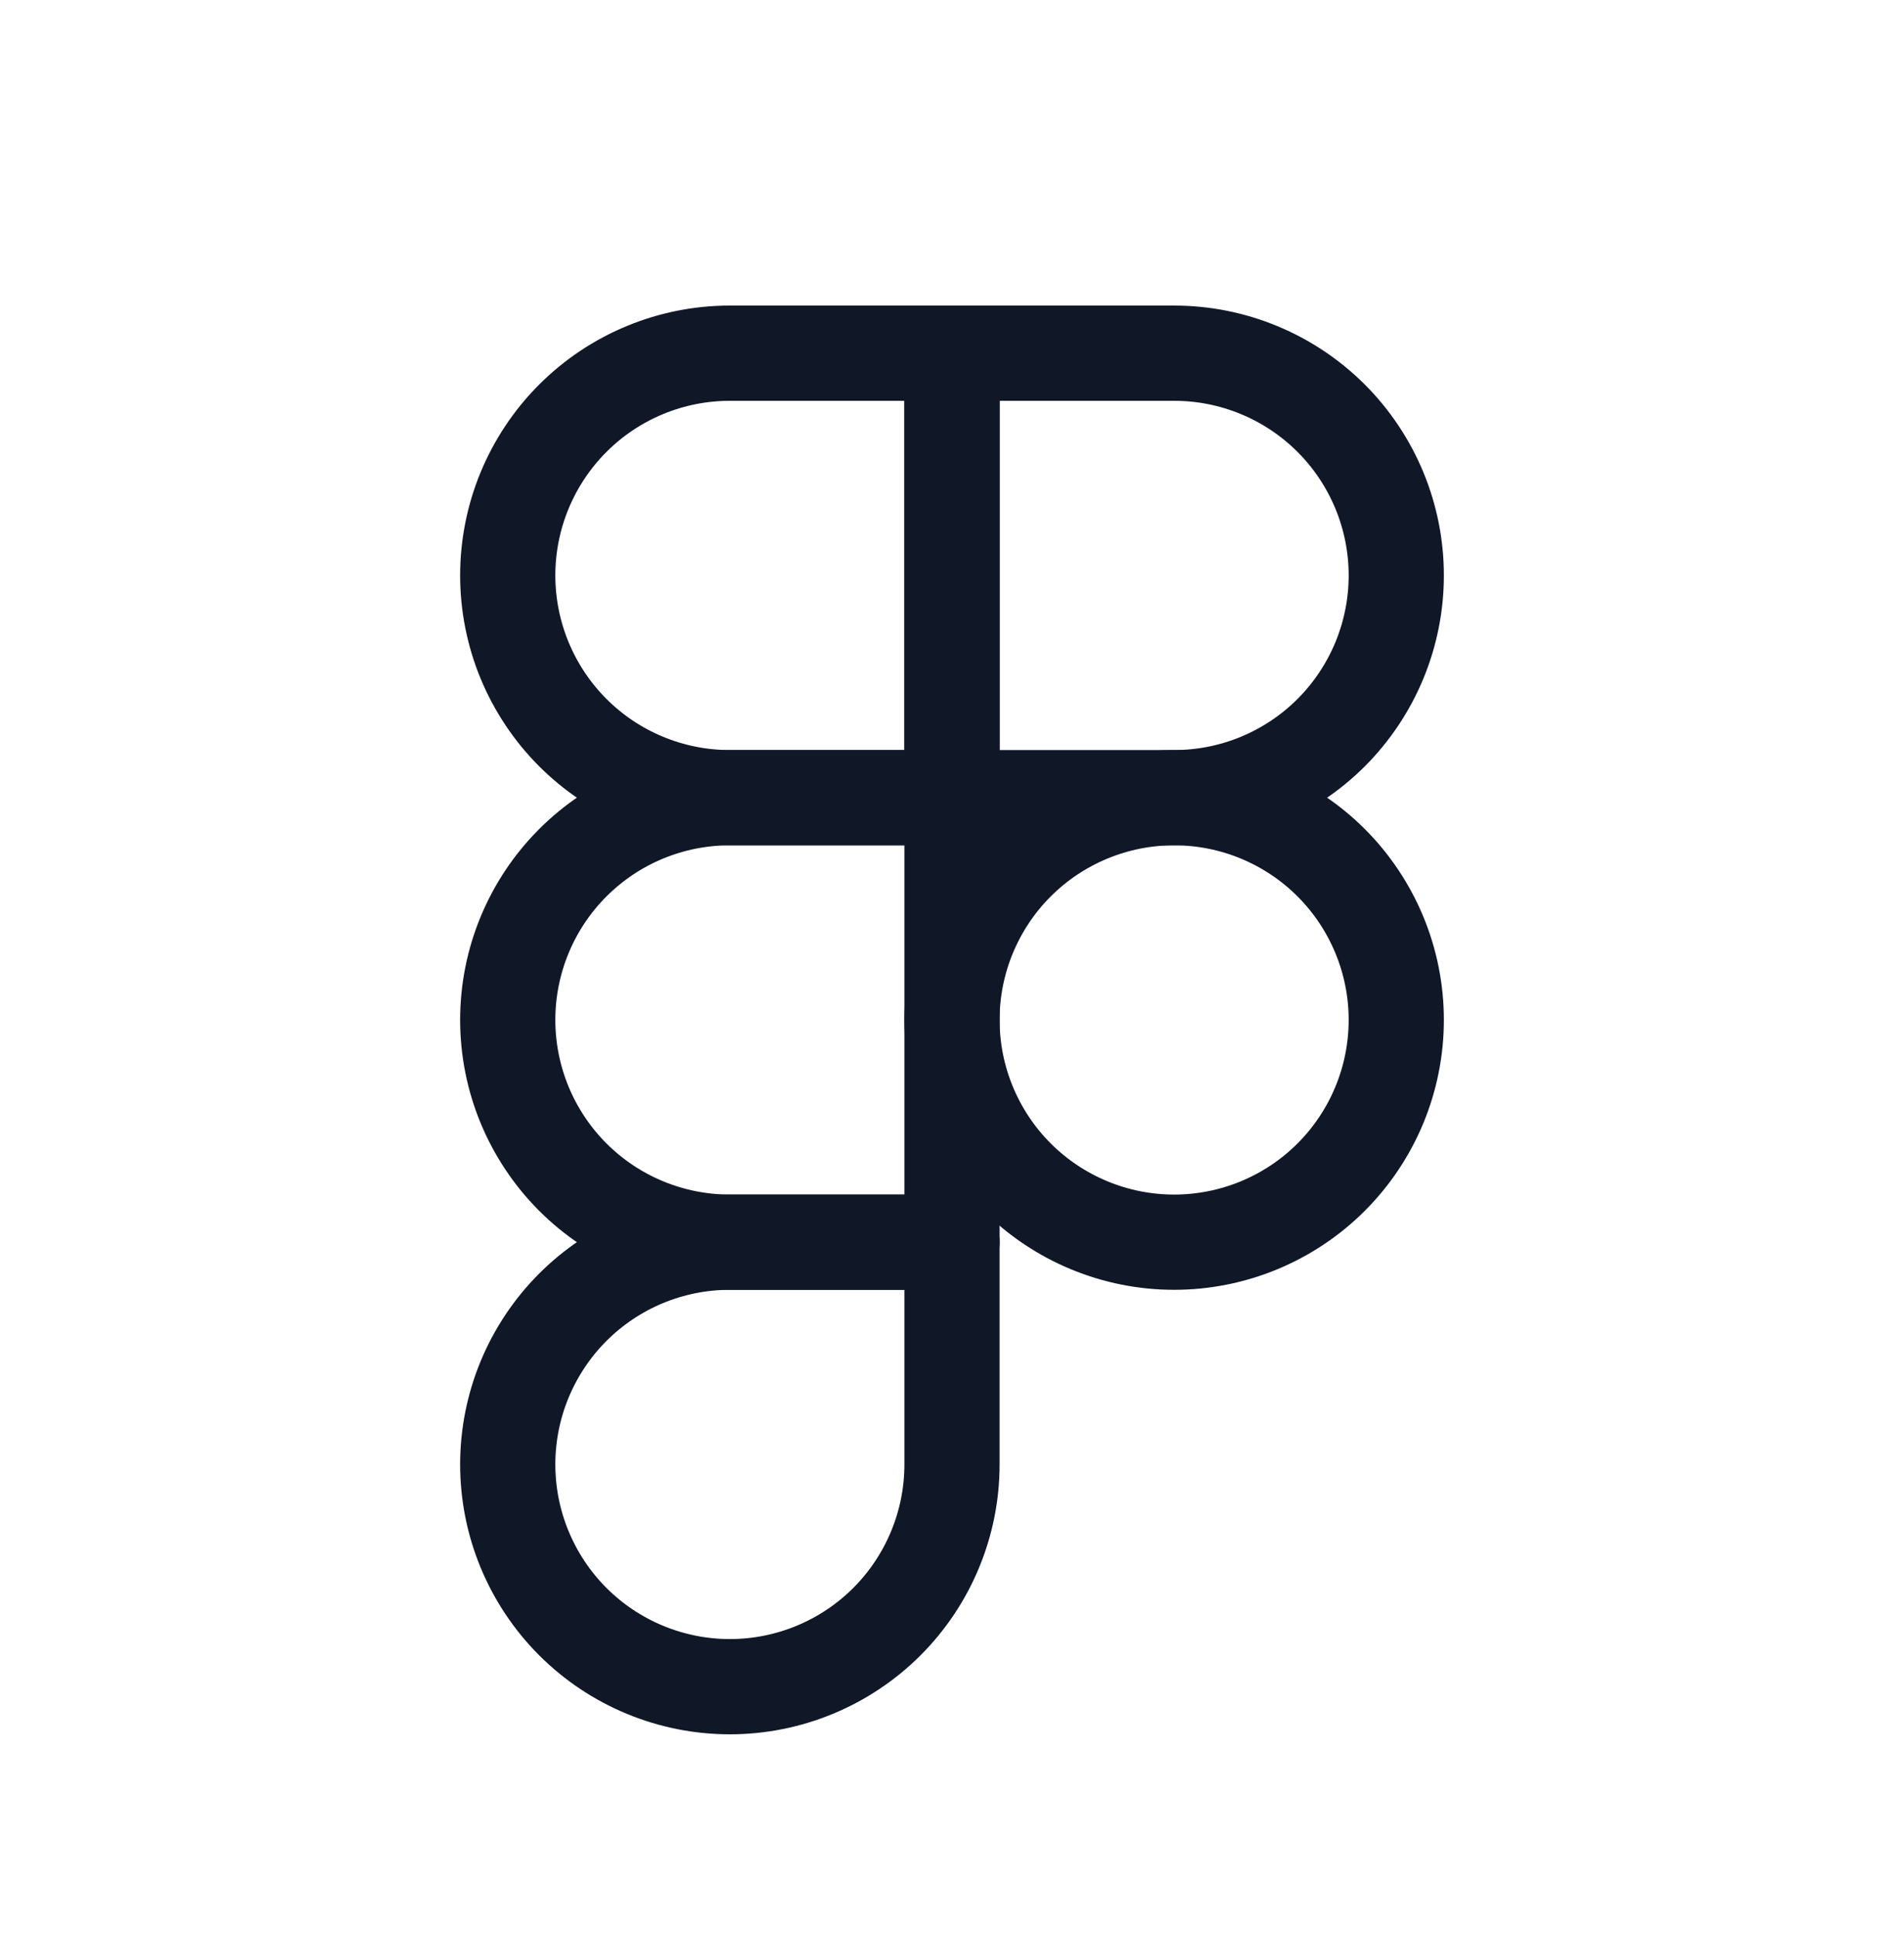 <svg width="60" height="61" viewBox="0 0 60 61" fill="none" xmlns="http://www.w3.org/2000/svg">
<g id="figma logo">
<path id="Vector" d="M16 18.124C16 16.267 16.738 14.487 18.05 13.174C19.363 11.861 21.143 11.124 23 11.124H30V25.124H23C21.143 25.124 19.363 24.387 18.05 23.074C16.738 21.761 16 19.98 16 18.124Z" stroke="#101828" stroke-width="3" stroke-linecap="round" stroke-linejoin="round"/>
<path id="Vector_2" d="M30 11.124H37C37.919 11.124 38.83 11.305 39.679 11.657C40.528 12.009 41.3 12.524 41.95 13.174C42.6 13.824 43.115 14.596 43.467 15.445C43.819 16.294 44 17.205 44 18.124C44 19.043 43.819 19.953 43.467 20.803C43.115 21.652 42.6 22.424 41.95 23.074C41.3 23.724 40.528 24.239 39.679 24.591C38.83 24.943 37.919 25.124 37 25.124H30V11.124Z" stroke="#101828" stroke-width="3" stroke-linecap="round" stroke-linejoin="round"/>
<path id="Vector_3" d="M30 32.124C30 31.205 30.181 30.294 30.533 29.445C30.885 28.596 31.4 27.824 32.05 27.174C32.7 26.524 33.472 26.009 34.321 25.657C35.17 25.305 36.081 25.124 37 25.124C37.919 25.124 38.83 25.305 39.679 25.657C40.528 26.009 41.3 26.524 41.95 27.174C42.6 27.824 43.115 28.596 43.467 29.445C43.819 30.294 44 31.205 44 32.124C44 33.043 43.819 33.953 43.467 34.803C43.115 35.652 42.6 36.424 41.95 37.074C41.3 37.724 40.528 38.239 39.679 38.591C38.83 38.943 37.919 39.124 37 39.124C36.081 39.124 35.17 38.943 34.321 38.591C33.472 38.239 32.7 37.724 32.05 37.074C31.4 36.424 30.885 35.652 30.533 34.803C30.181 33.953 30 33.043 30 32.124Z" stroke="#101828" stroke-width="3" stroke-linecap="round" stroke-linejoin="round"/>
<path id="Vector_4" d="M16 46.124C16 44.267 16.738 42.487 18.05 41.174C19.363 39.861 21.143 39.124 23 39.124H30V46.124C30 47.98 29.262 49.761 27.95 51.074C26.637 52.386 24.857 53.124 23 53.124C21.143 53.124 19.363 52.386 18.05 51.074C16.738 49.761 16 47.98 16 46.124Z" stroke="#101828" stroke-width="3" stroke-linecap="round" stroke-linejoin="round"/>
<path id="Vector_5" d="M16 32.124C16 30.267 16.738 28.487 18.05 27.174C19.363 25.861 21.143 25.124 23 25.124H30V39.124H23C21.143 39.124 19.363 38.386 18.05 37.074C16.738 35.761 16 33.98 16 32.124Z" stroke="#101828" stroke-width="3" stroke-linecap="round" stroke-linejoin="round"/>
</g>
</svg>
